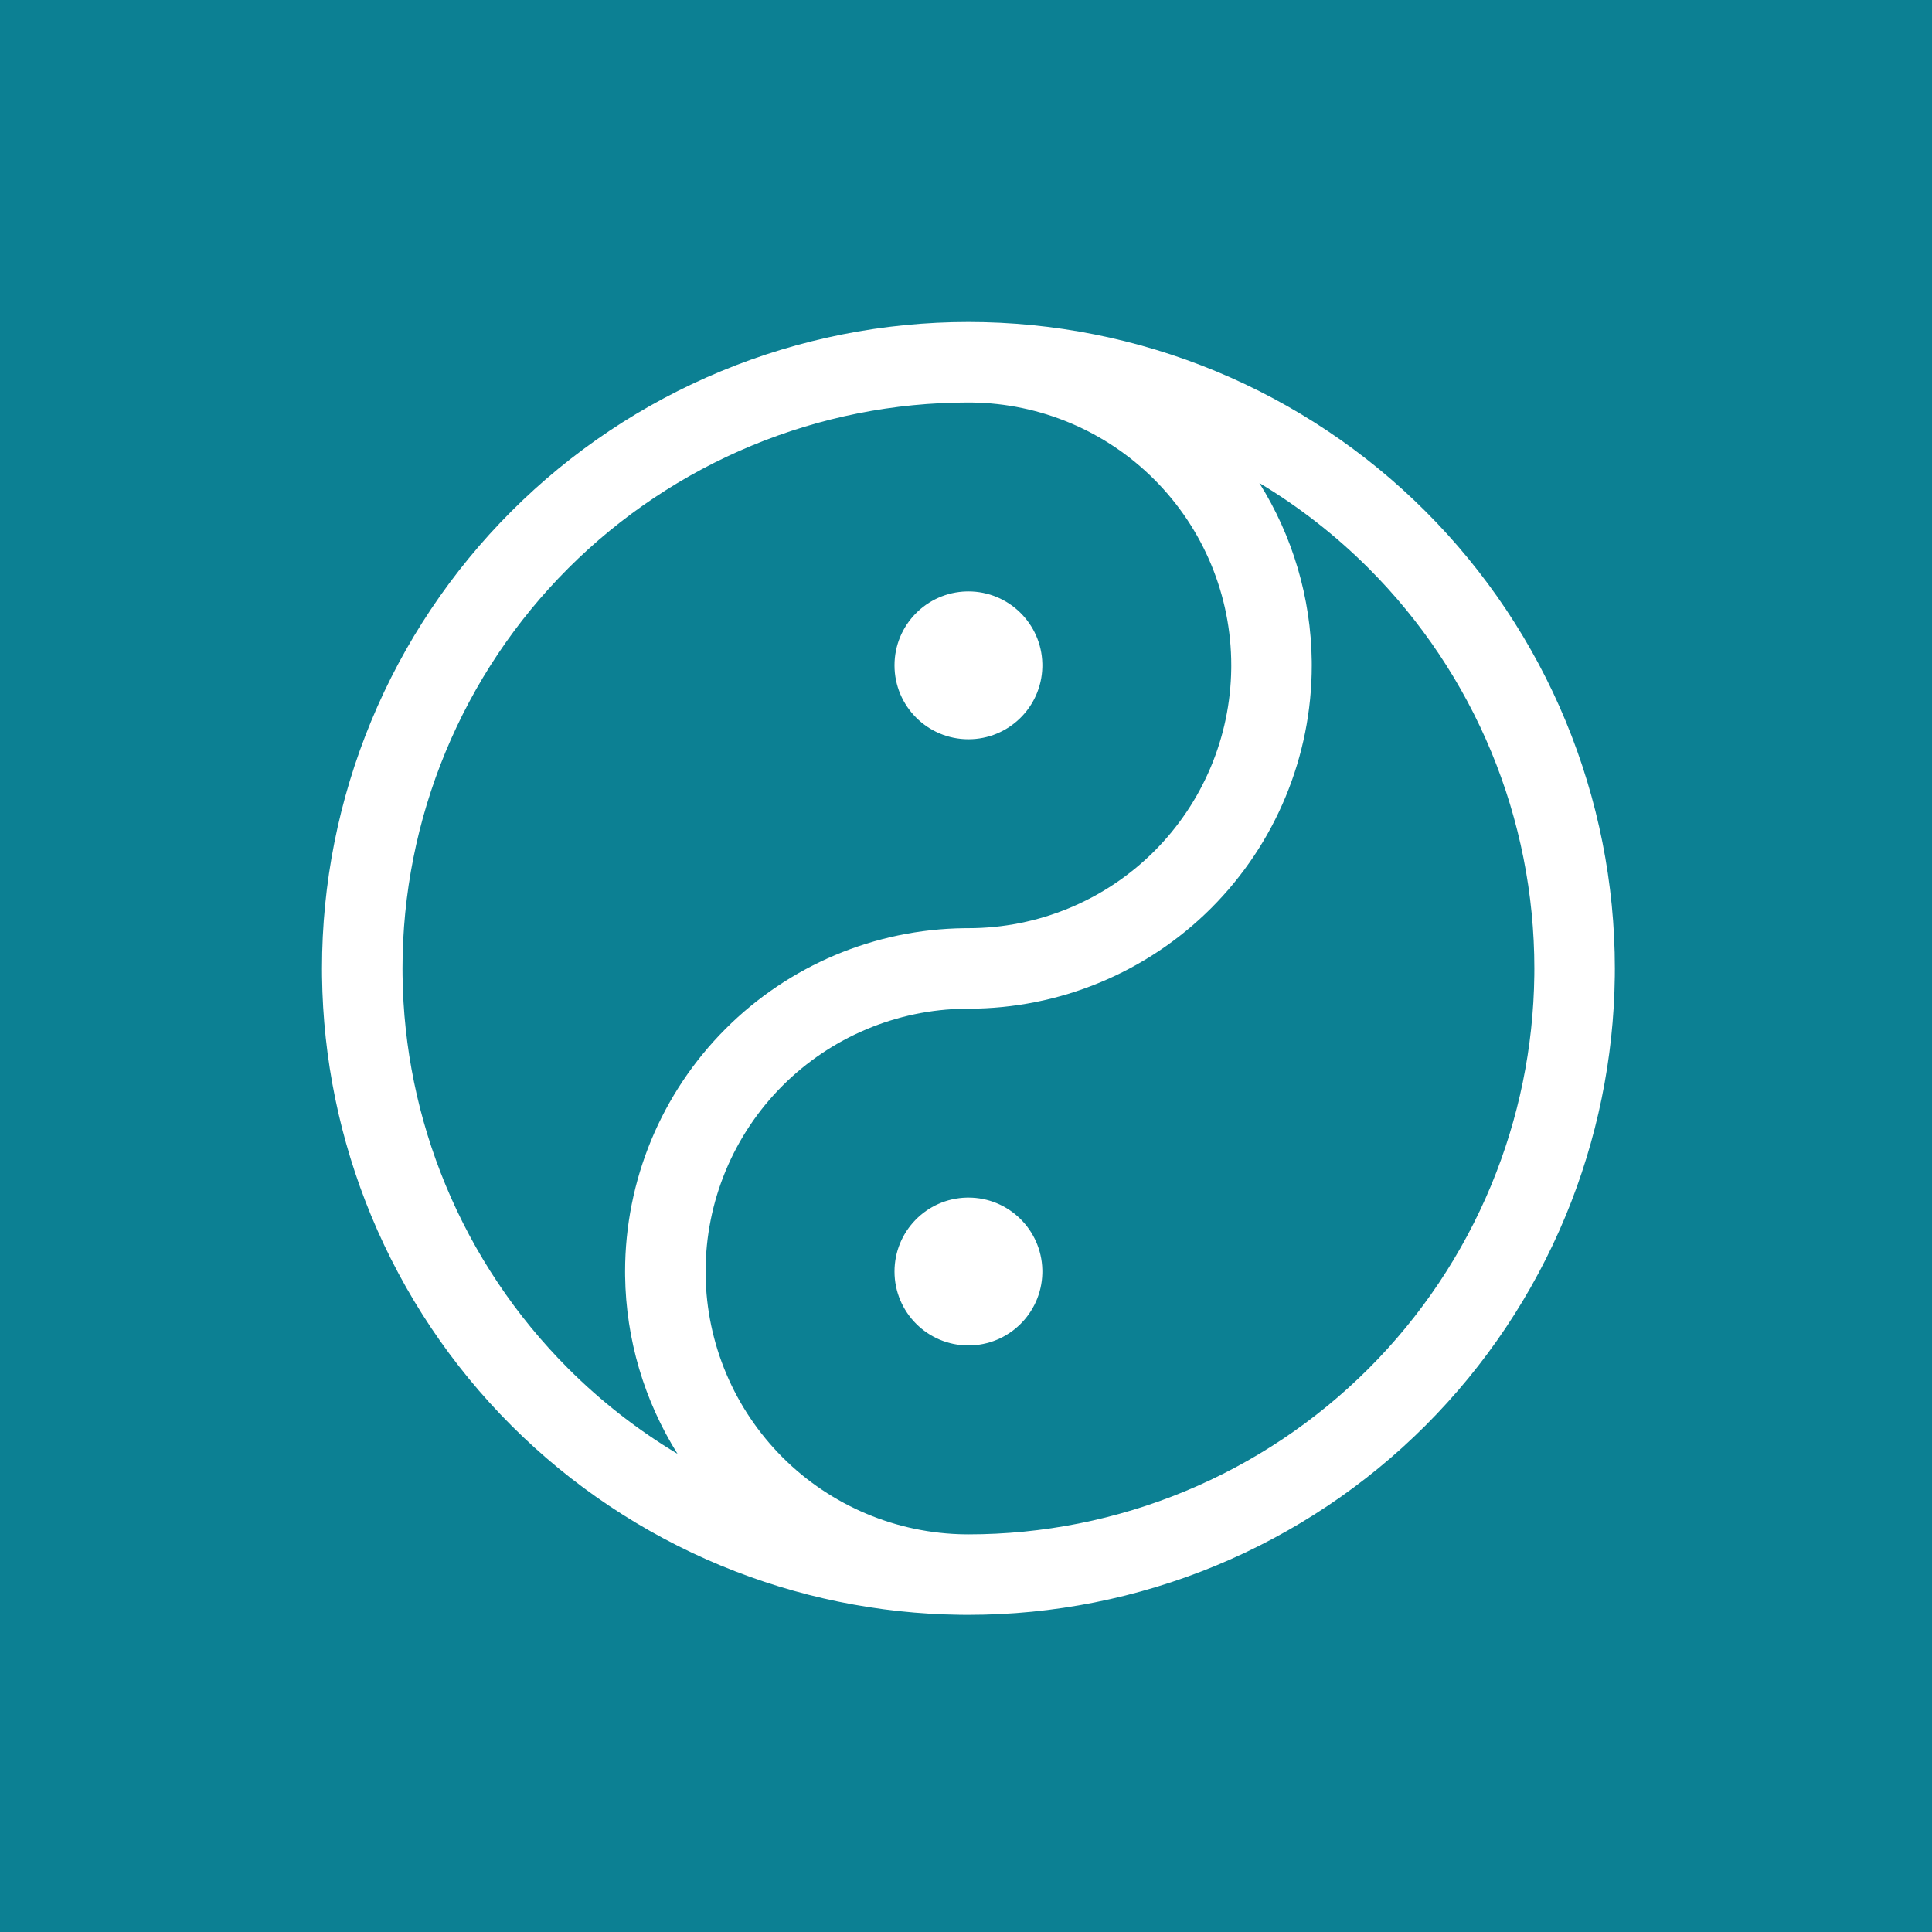 <svg xmlns="http://www.w3.org/2000/svg" width="512" height="512" viewBox="0 0 512 512" fill="none"><rect width="512" height="512" fill="#0C8093"></rect><path d="M256.643 85.332C234.147 85.332 211.87 89.764 191.086 98.373C170.302 106.982 151.417 119.602 135.509 135.509C119.602 151.416 106.984 170.301 98.374 191.085C89.766 211.869 85.334 234.146 85.334 256.643L85.347 258.751C85.615 280.53 90.035 302.065 98.374 322.199C106.984 342.984 119.602 361.869 135.509 377.777C151.417 393.684 170.302 406.302 191.086 414.911C211.221 423.251 232.756 427.671 254.535 427.939L256.643 427.952C279.14 427.952 301.417 423.52 322.201 414.911C342.985 406.302 361.87 393.684 377.777 377.777C393.684 361.869 406.304 342.983 414.913 322.199C423.252 302.065 427.671 280.53 427.939 258.751L427.953 256.643C427.953 234.146 423.522 211.869 414.913 191.085C406.304 170.301 393.684 151.416 377.777 135.509C361.869 119.602 342.985 106.982 322.201 98.373C301.417 89.764 279.14 85.332 256.643 85.332ZM333.738 127.999C344.255 134.302 353.983 141.885 362.692 150.594C376.618 164.52 387.666 181.053 395.203 199.249C402.74 217.445 406.619 236.948 406.619 256.643L406.608 258.489C406.373 277.555 402.504 296.409 395.203 314.036C387.666 332.232 376.618 348.765 362.692 362.692C348.765 376.618 332.232 387.665 314.037 395.202C295.841 402.739 276.338 406.618 256.643 406.618L255.767 406.613C237.61 406.384 220.246 399.073 207.39 386.217C194.532 373.358 187.219 355.99 186.994 337.829L186.989 336.964C186.989 318.491 194.328 300.774 207.39 287.711C220.249 274.853 237.617 267.54 255.778 267.315L256.643 267.31C280.774 267.31 303.917 257.723 320.981 240.659C338.044 223.596 347.631 200.453 347.631 176.322L347.625 175.191C347.416 158.361 342.546 142.053 333.738 127.999ZM257.52 106.672C275.677 106.9 293.04 114.213 305.896 127.069C318.959 140.131 326.297 157.848 326.297 176.322L326.292 177.187C326.067 195.347 318.755 212.716 305.896 225.574C292.833 238.637 275.116 245.976 256.643 245.976L255.513 245.983C231.79 246.277 209.102 255.829 192.305 272.626C175.242 289.69 165.655 312.833 165.655 336.964L165.663 338.094C165.871 354.923 170.741 371.231 179.549 385.285C169.032 378.983 159.303 371.401 150.594 362.692C136.668 348.765 125.62 332.232 118.083 314.036C110.782 296.409 106.913 277.555 106.678 258.489L106.667 256.643C106.667 236.948 110.547 217.445 118.083 199.249C125.62 181.054 136.668 164.52 150.594 150.594C164.521 136.668 181.054 125.62 199.25 118.083C217.445 110.546 236.948 106.667 256.643 106.667C256.935 106.667 257.228 106.67 257.52 106.672ZM256.137 317.379C245.551 317.648 237.052 326.313 237.052 336.964C237.053 347.784 245.823 356.555 256.643 356.555C267.294 356.555 275.959 348.056 276.228 337.47L276.235 336.964L276.228 336.458C275.96 325.872 267.294 317.372 256.643 317.372L256.137 317.379ZM256.137 156.737C245.551 157.005 237.052 165.671 237.052 176.322C237.053 187.141 245.823 195.912 256.643 195.912C267.294 195.912 275.959 187.413 276.228 176.827L276.235 176.322L276.228 175.816C275.96 165.23 267.294 156.731 256.643 156.731L256.137 156.737Z" fill="white"></path></svg>